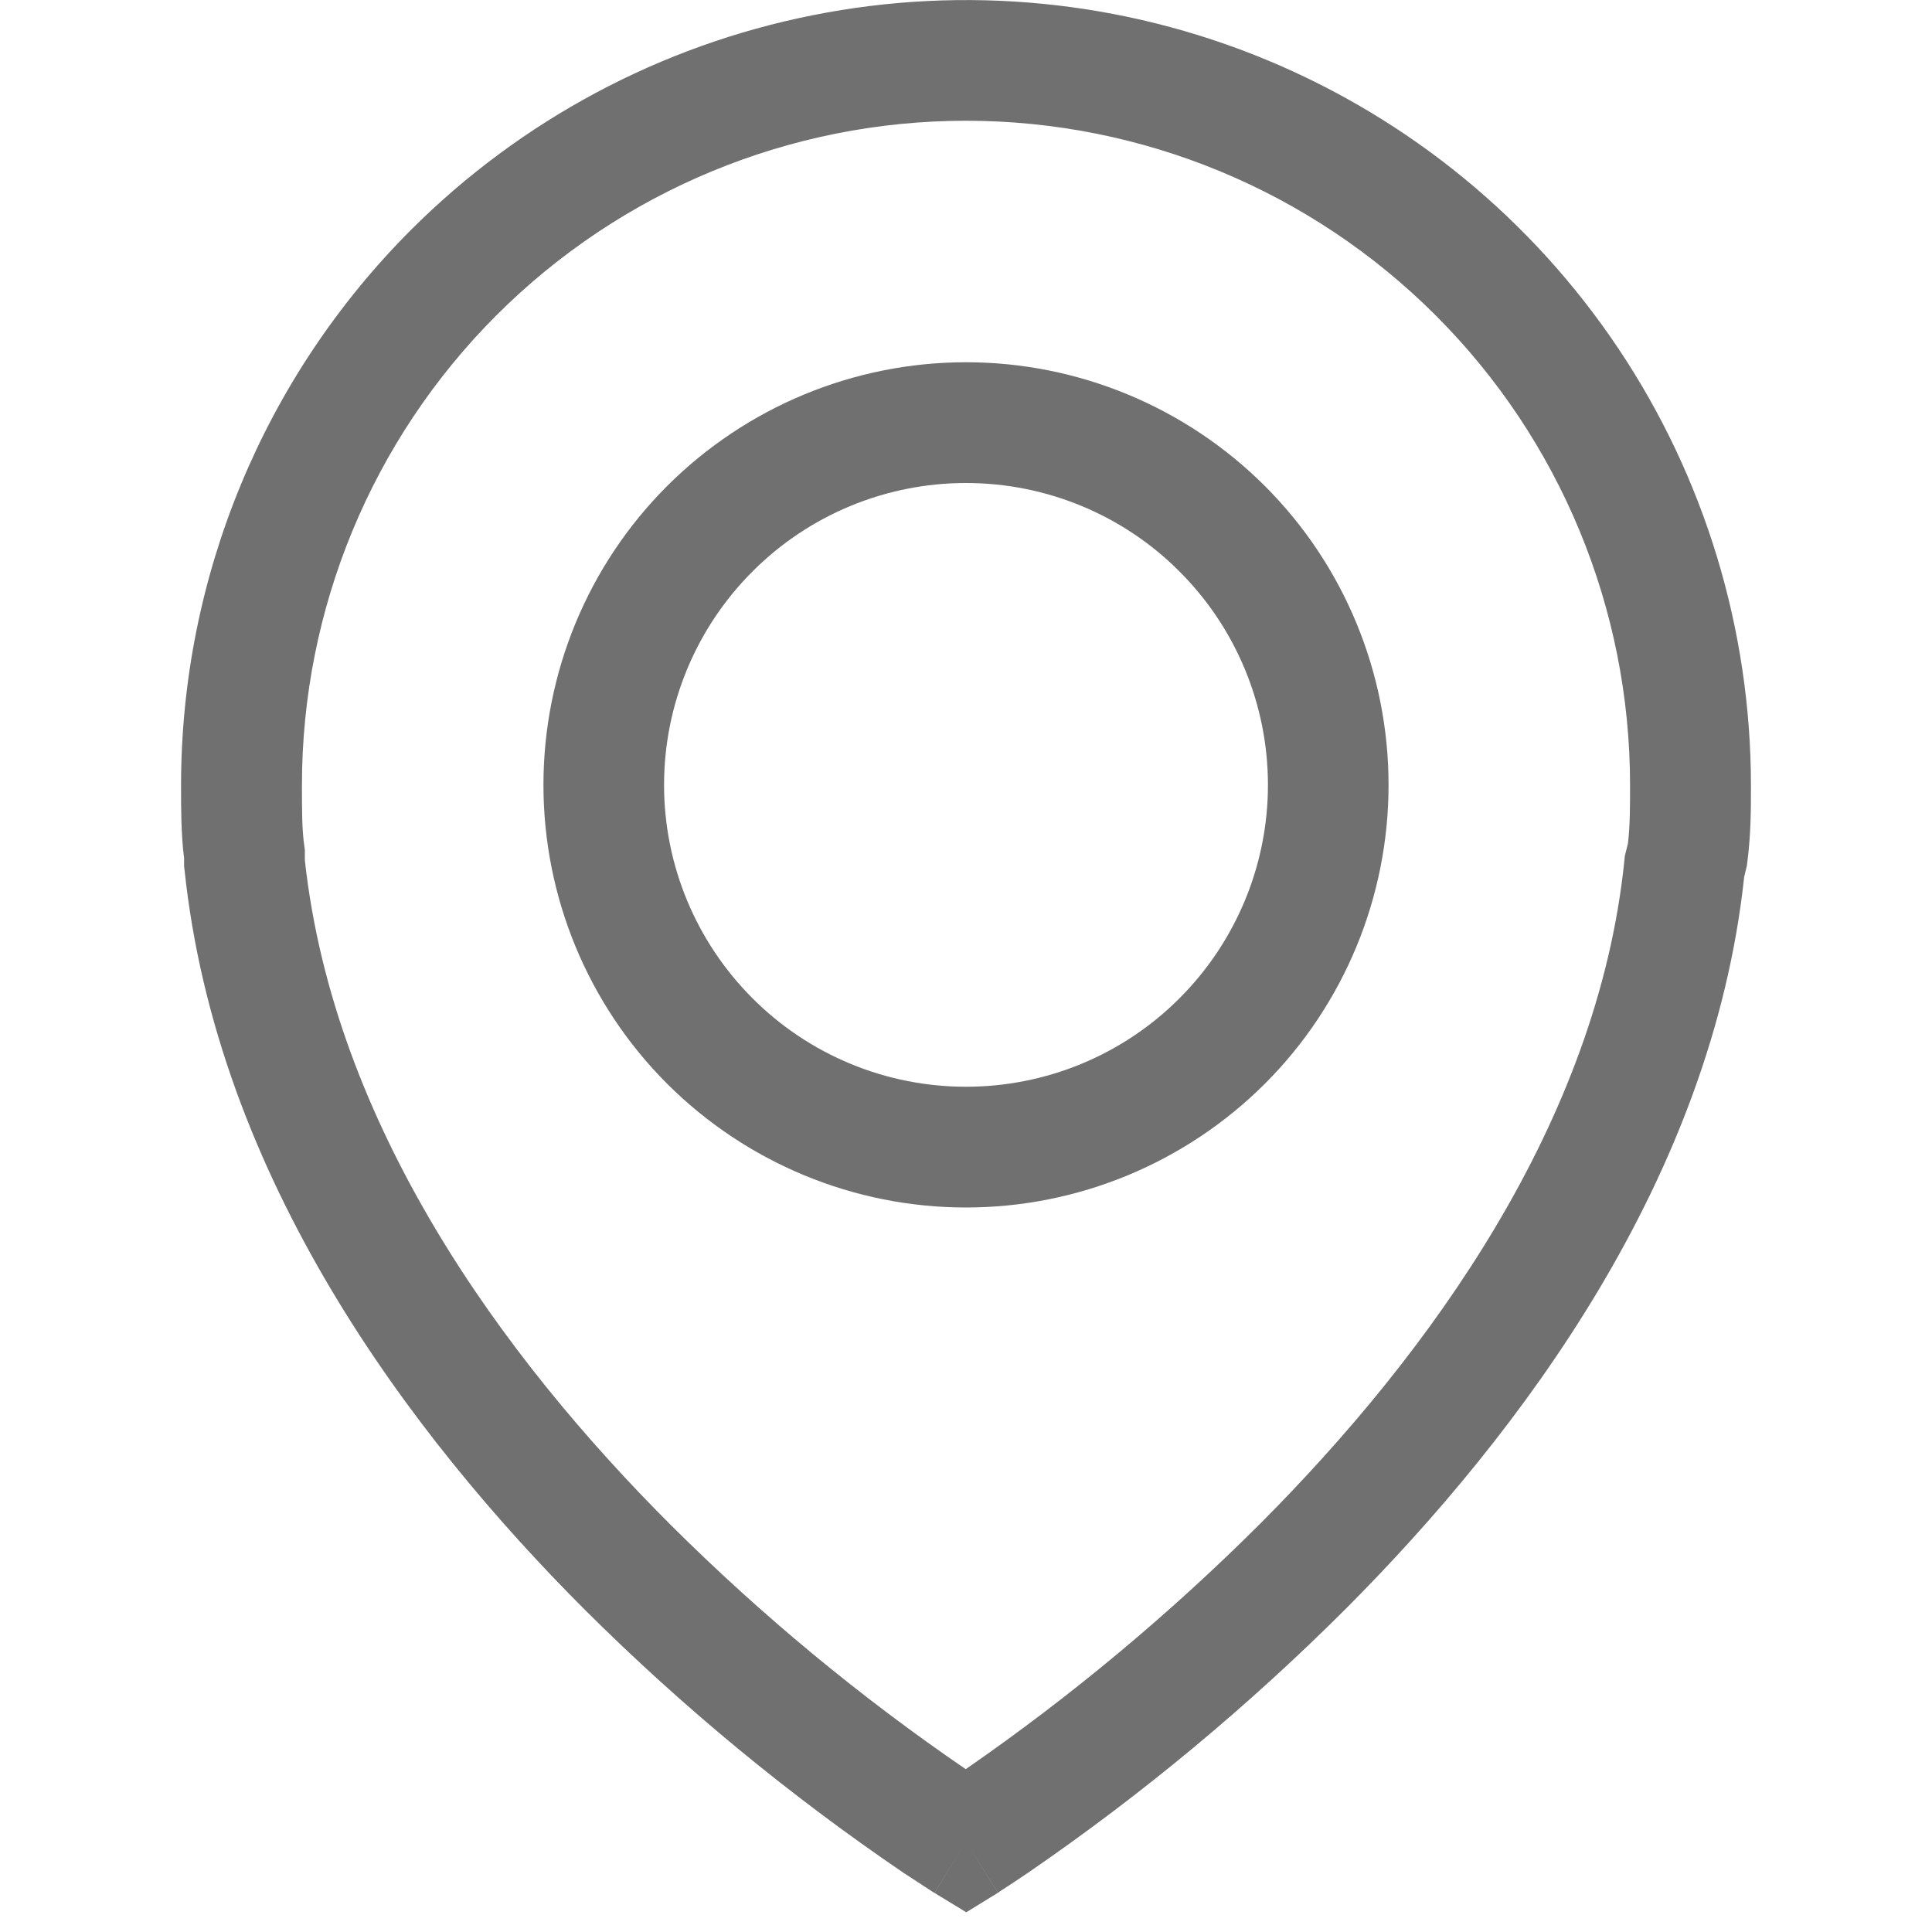 <svg width="14" height="14" viewBox="0 0 14 14" fill="none" xmlns="http://www.w3.org/2000/svg">
<path fill-rule="evenodd" clip-rule="evenodd" d="M2.978 1.666C3.774 0.871 4.787 0.329 5.891 0.11C6.994 -0.11 8.137 0.003 9.176 0.433C10.216 0.864 11.104 1.593 11.729 2.528C12.354 3.463 12.687 4.563 12.688 5.688V5.696C12.688 5.866 12.688 6.043 12.662 6.245L12.659 6.271L12.639 6.354C12.405 8.536 11.025 10.38 9.757 11.653C9.049 12.361 8.278 13.002 7.452 13.569C7.385 13.615 7.316 13.66 7.248 13.704L7.236 13.713L7.233 13.715H7.231L7 13.344L6.772 13.716H6.77L6.766 13.714L6.754 13.706C6.686 13.662 6.618 13.618 6.55 13.573C5.723 13.011 4.949 12.373 4.24 11.667C2.963 10.39 1.571 8.529 1.337 6.302L1.334 6.279V6.22C1.312 6.045 1.312 5.857 1.312 5.702V5.688C1.313 4.179 1.912 2.733 2.978 1.666ZM7 13.344L6.772 13.717L7.002 13.857L7.231 13.716L7 13.344ZM6.998 12.82C7.763 12.291 8.479 11.693 9.137 11.036C10.362 9.806 11.578 8.129 11.771 6.234L11.774 6.203L11.797 6.111C11.812 5.977 11.812 5.855 11.812 5.688C11.812 4.411 11.306 3.187 10.403 2.285C9.5 1.382 8.276 0.875 7 0.875C5.724 0.875 4.5 1.382 3.597 2.285C2.695 3.187 2.188 4.411 2.188 5.688C2.188 5.871 2.188 6.012 2.205 6.129L2.209 6.159V6.233C2.419 8.153 3.637 9.828 4.86 11.05C5.517 11.704 6.233 12.297 6.998 12.82Z" fill="#707070"/>
<path fill-rule="evenodd" clip-rule="evenodd" d="M7 3.5C6.42 3.5 5.863 3.73 5.453 4.141C5.043 4.551 4.812 5.107 4.812 5.688C4.812 6.268 5.043 6.824 5.453 7.234C5.863 7.645 6.42 7.875 7 7.875C7.58 7.875 8.137 7.645 8.547 7.234C8.957 6.824 9.188 6.268 9.188 5.688C9.188 5.107 8.957 4.551 8.547 4.141C8.137 3.73 7.58 3.5 7 3.5ZM3.938 5.688C3.938 4.875 4.26 4.096 4.834 3.522C5.409 2.948 6.188 2.625 7 2.625C7.812 2.625 8.591 2.948 9.166 3.522C9.74 4.096 10.062 4.875 10.062 5.688C10.062 6.5 9.74 7.279 9.166 7.853C8.591 8.427 7.812 8.75 7 8.75C6.188 8.75 5.409 8.427 4.834 7.853C4.26 7.279 3.938 6.5 3.938 5.688Z" fill="#707070"/>
</svg>
